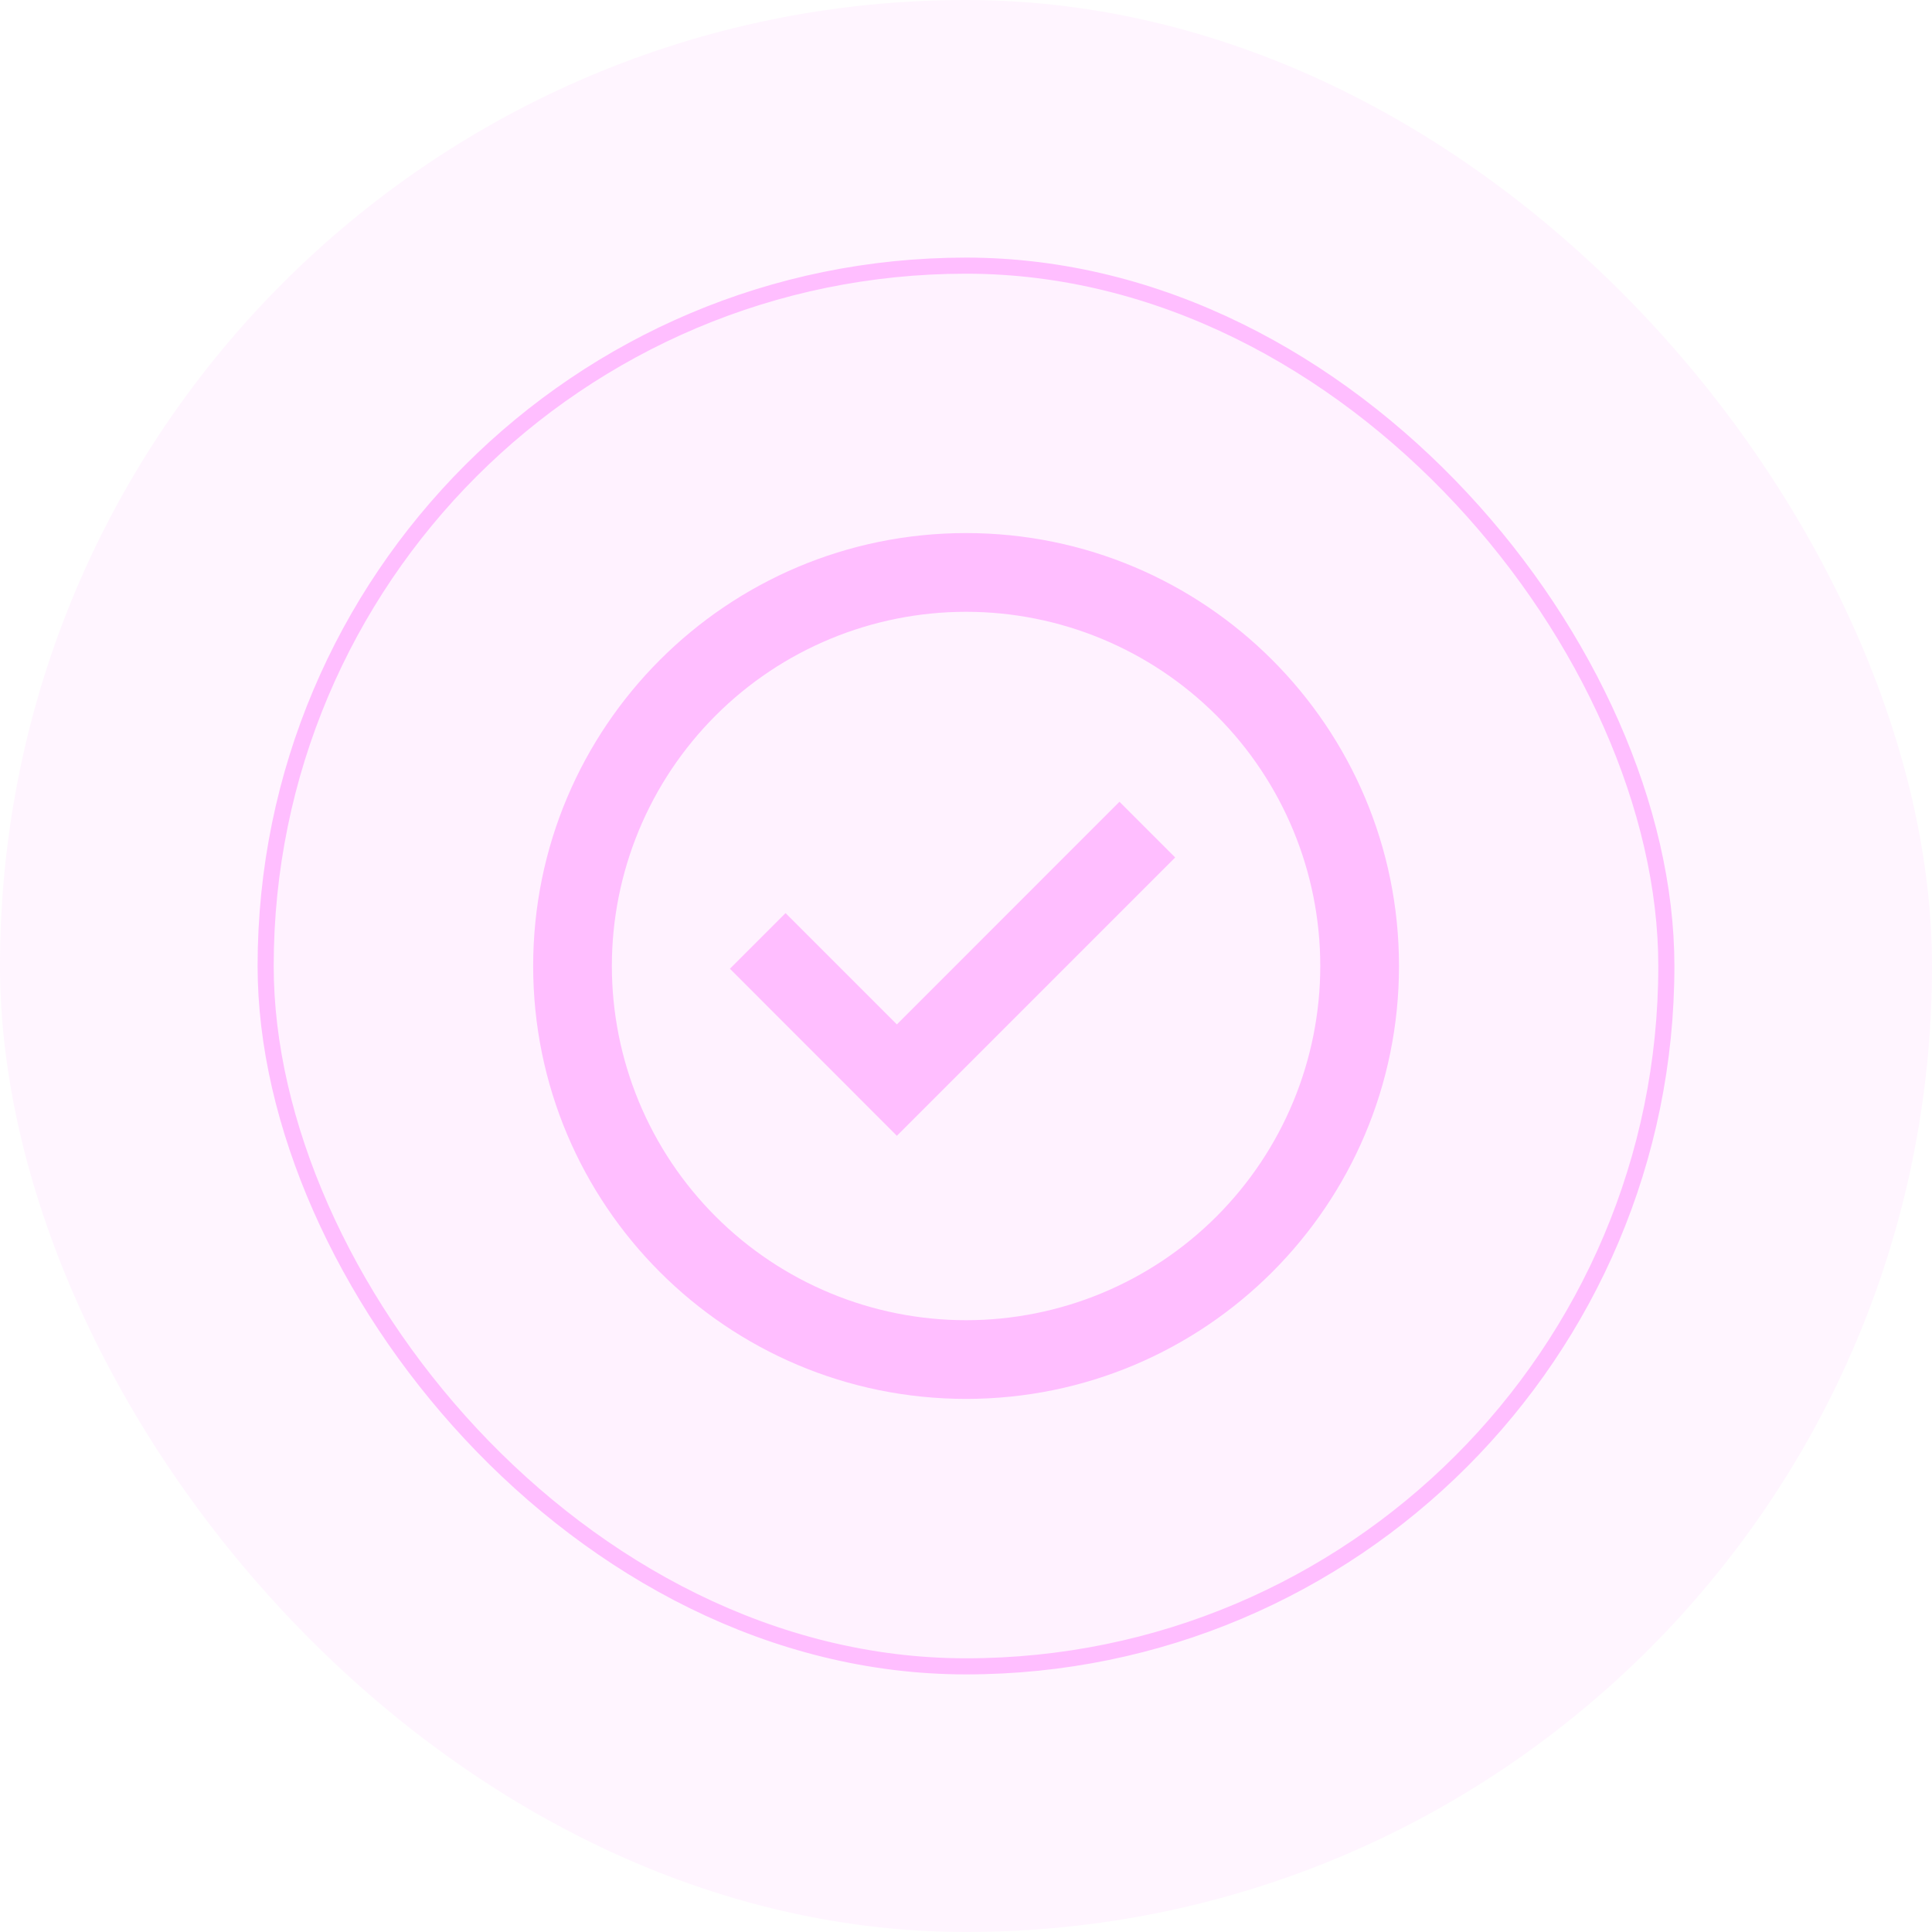 <svg xmlns="http://www.w3.org/2000/svg" width="60" height="60" viewBox="0 0 60 60" fill="none"><rect width="60" height="60" rx="30" fill="#FFBEFF" fill-opacity="0.15"></rect><g data-figma-bg-blur-radius="6.3"><rect x="8.25" y="8.25" width="43.5" height="43.5" rx="21.75" fill="#FFBEFF" fill-opacity="0.05"></rect><rect x="8.25" y="8.25" width="43.5" height="43.5" rx="21.75" stroke="#FFBEFF" stroke-width="0.5"></rect><path d="M27.853 35.273L22.668 30.085L24.396 28.357L27.853 31.814L34.766 24.899L36.496 26.629L27.853 35.273Z" fill="#FFBEFF"></path><path fill-rule="evenodd" clip-rule="evenodd" d="M16.558 30C16.558 22.575 22.577 16.555 30.002 16.555C37.427 16.555 43.447 22.575 43.447 30C43.447 37.425 37.427 43.444 30.002 43.444C22.577 43.444 16.558 37.425 16.558 30ZM30.002 41C28.558 41 27.127 40.715 25.793 40.163C24.458 39.61 23.245 38.8 22.224 37.778C21.203 36.757 20.392 35.544 19.839 34.209C19.287 32.875 19.002 31.445 19.002 30C19.002 28.555 19.287 27.125 19.839 25.791C20.392 24.456 21.203 23.243 22.224 22.222C23.245 21.2 24.458 20.39 25.793 19.837C27.127 19.285 28.558 19 30.002 19C32.919 19 35.717 20.159 37.78 22.222C39.843 24.285 41.002 27.083 41.002 30C41.002 32.917 39.843 35.715 37.78 37.778C35.717 39.841 32.919 41 30.002 41Z" fill="#FFBEFF"></path></g><defs><clipPath id="bgblur_0_1078_2367_clip_path" transform="translate(-1.7 -1.7)"><rect x="8.25" y="8.25" width="43.5" height="43.5" rx="21.75"></rect></clipPath></defs></svg>
